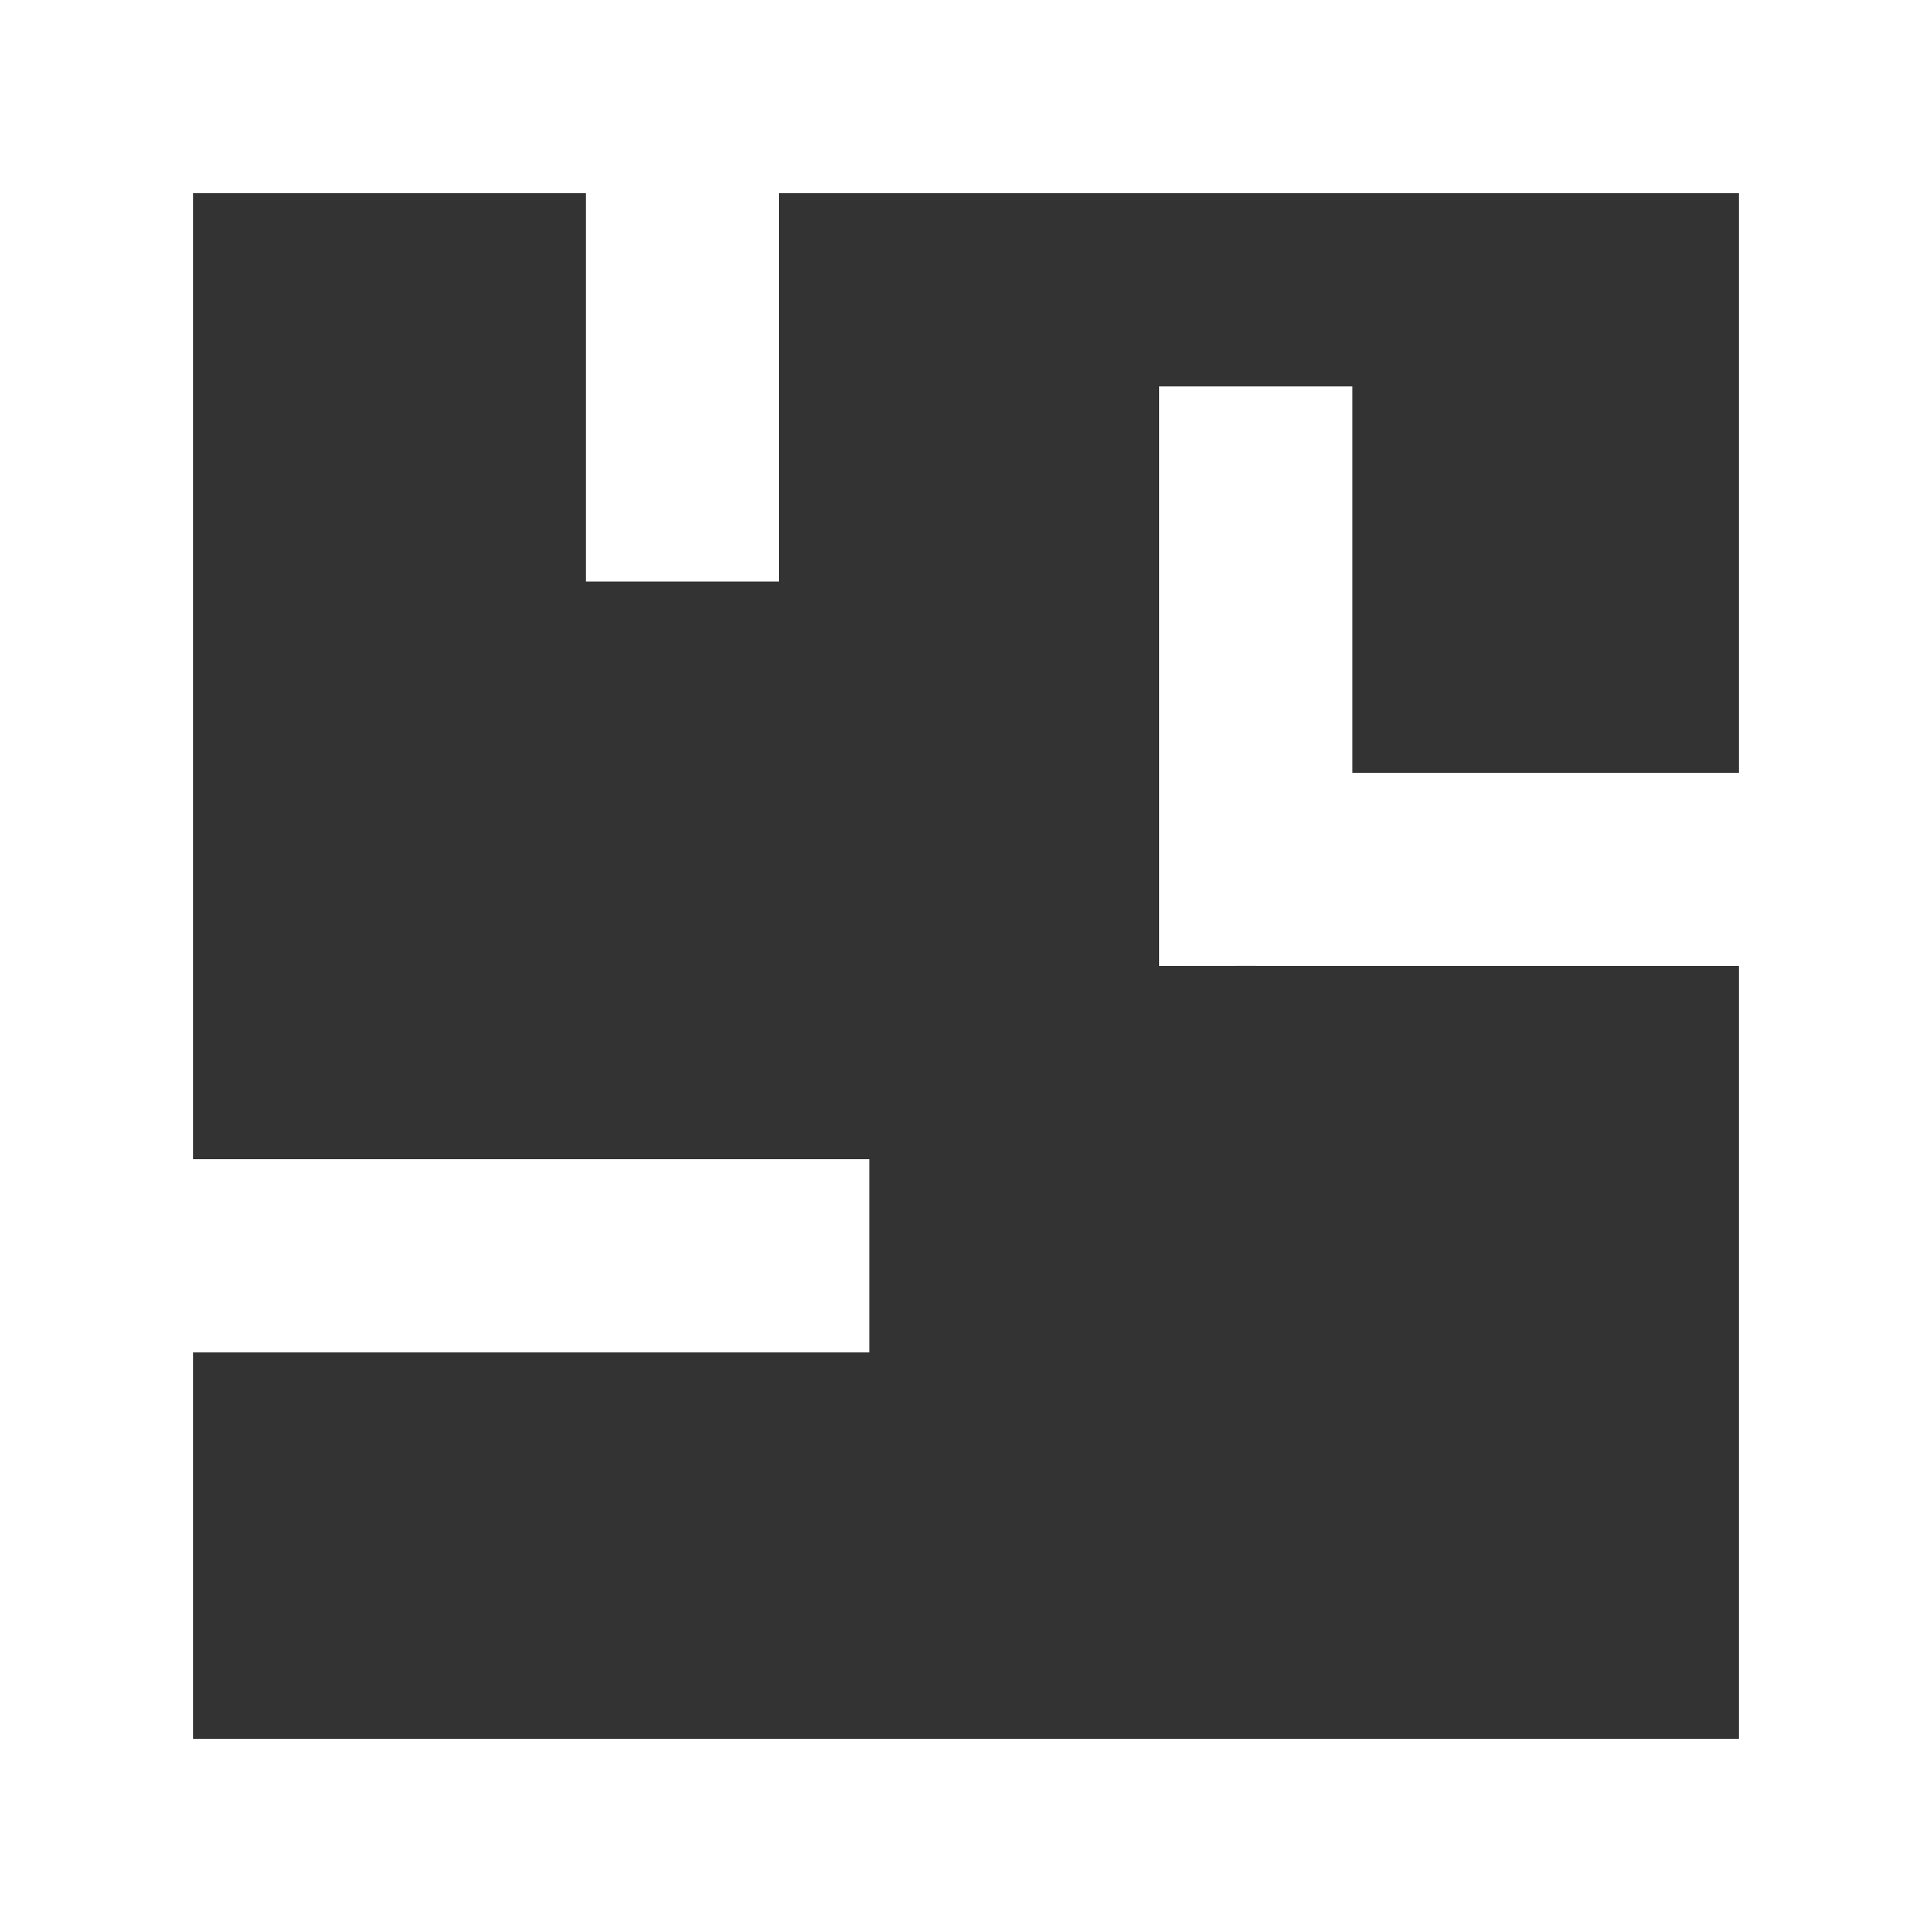 <svg xmlns="http://www.w3.org/2000/svg" width="20" height="20" viewBox="0 0 20 20">
    <rect x="0" y="0" width="20" height="20" fill="#333333" stroke="none"/>
    <path fill="#FFF" d="M20 0v20H0V0h20zM2 18h16v-8h-5v-.001L12 10V4h2v4h4V2H8.064v4.02h-2V2H2v10h7v2H2v4z"/>
</svg>
